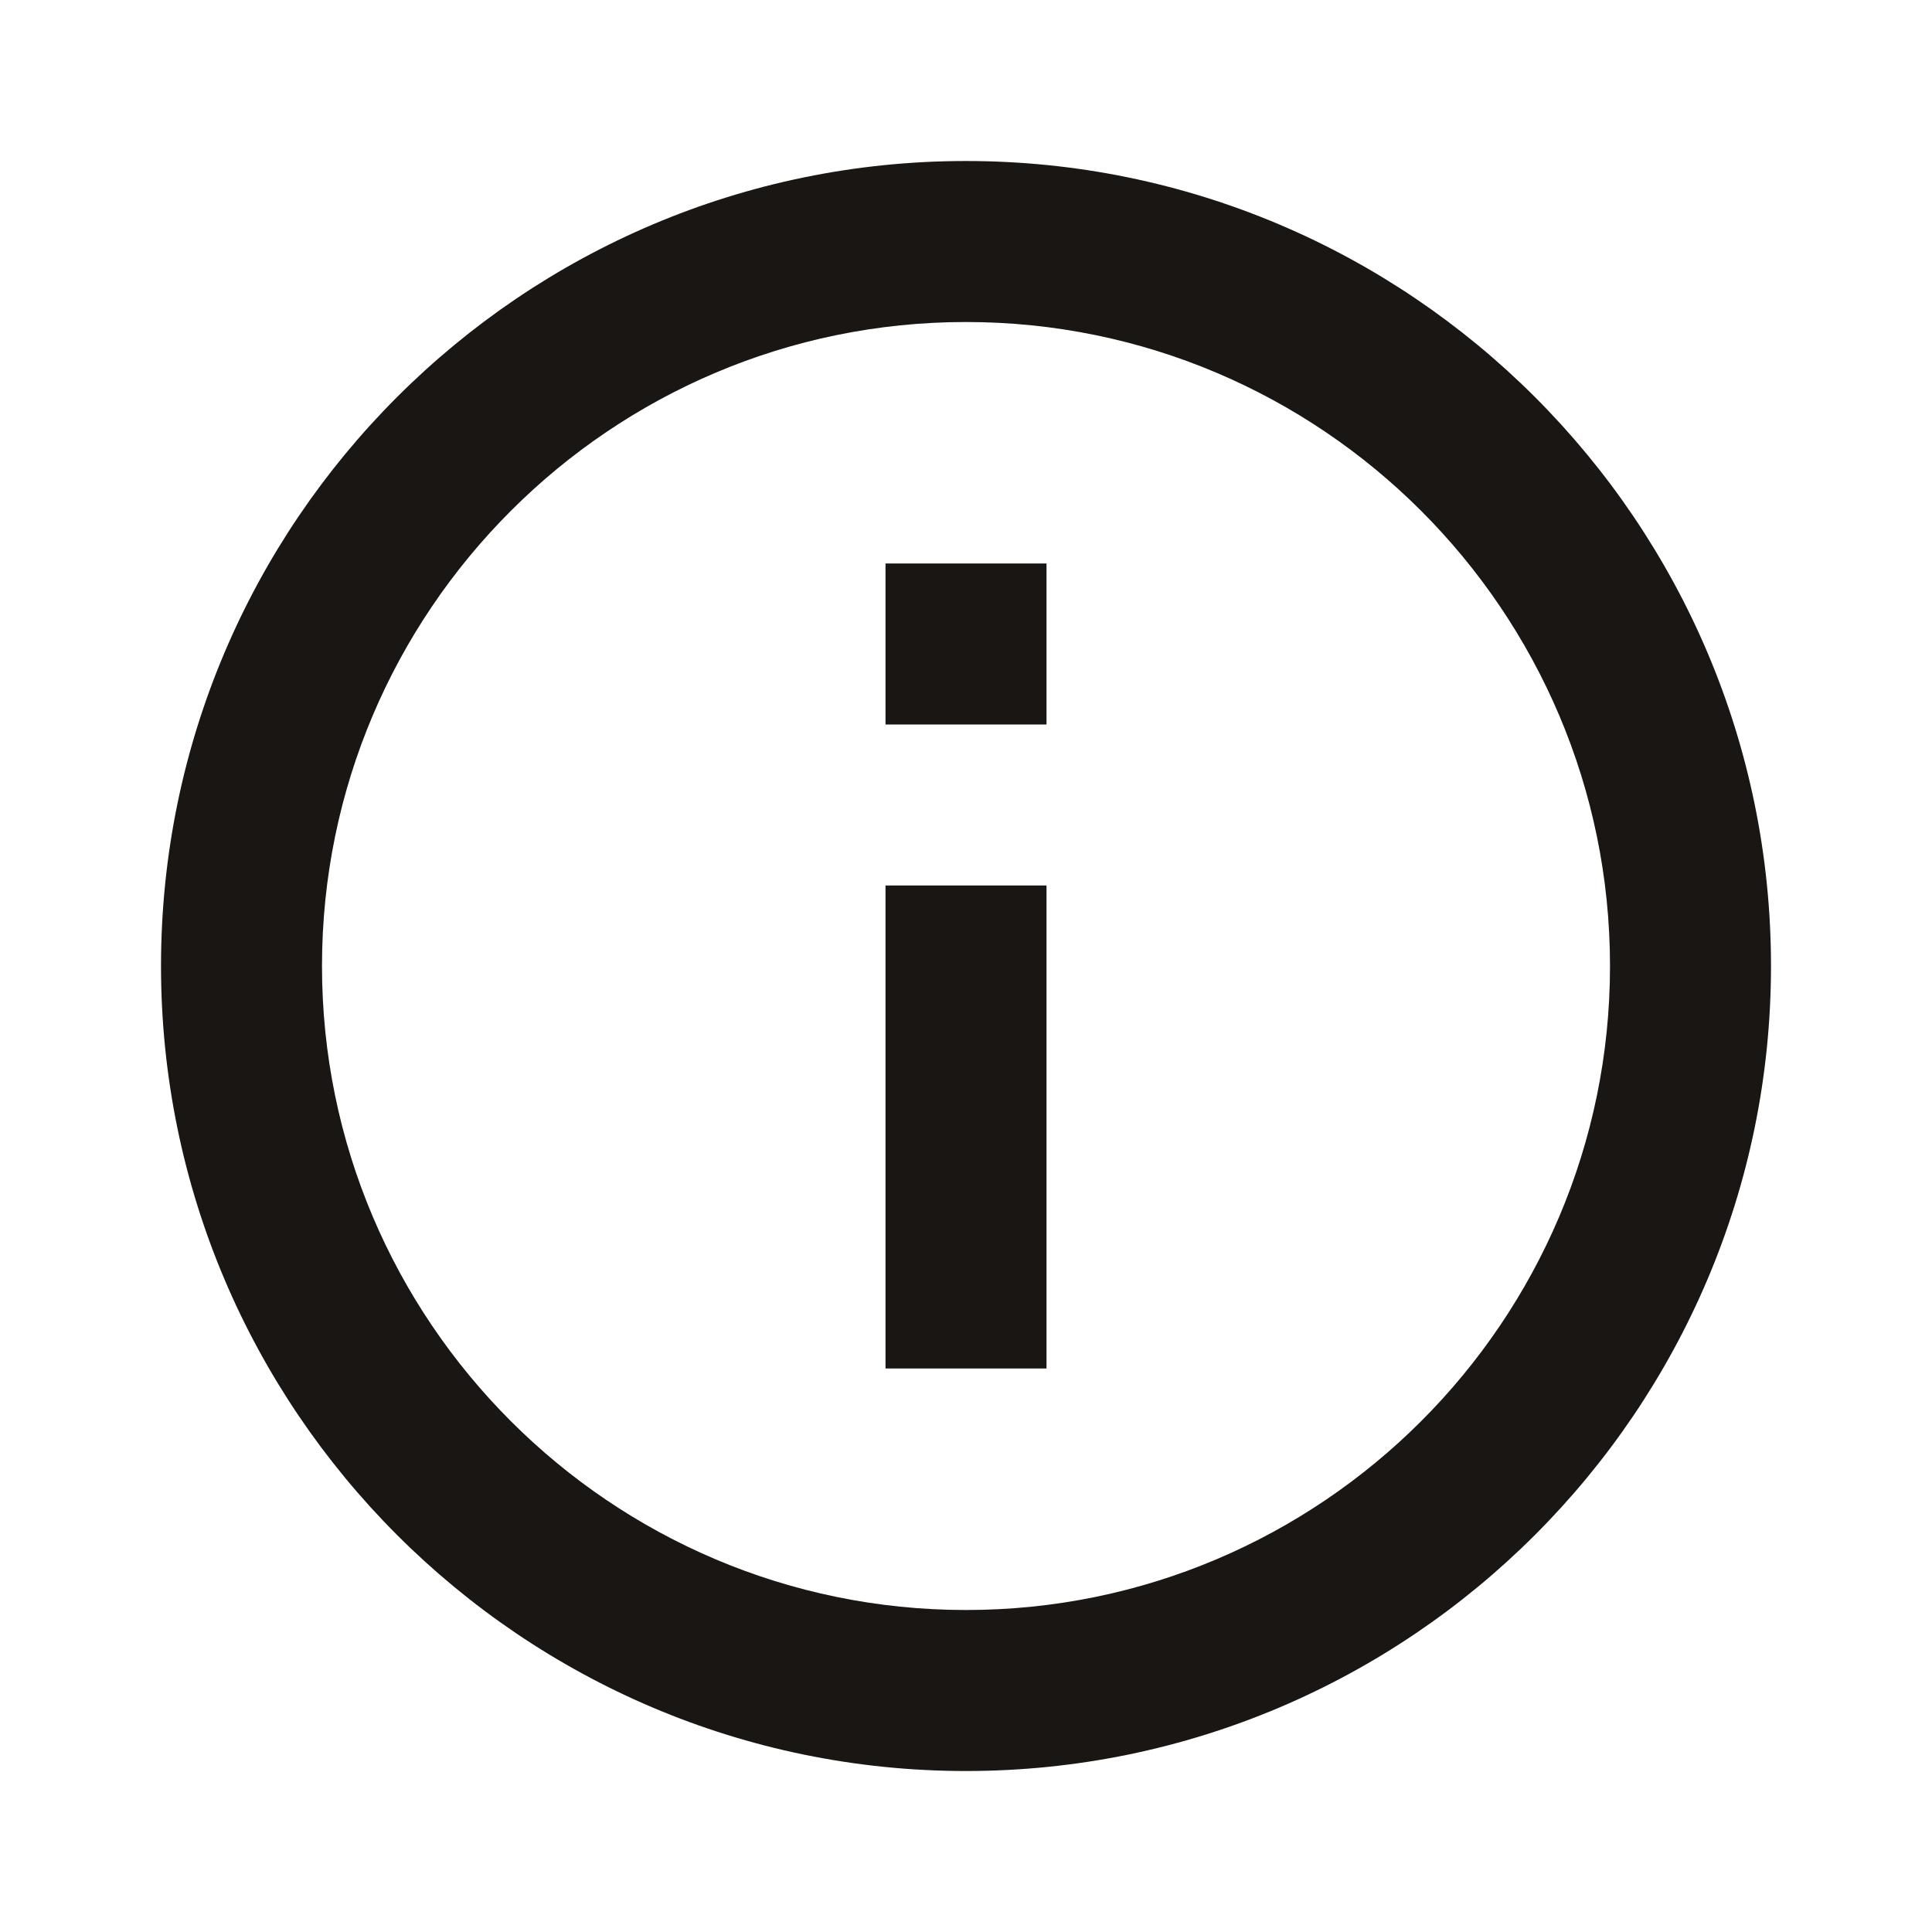<svg width="80" height="80" viewBox="0 0 80 80" fill="none" xmlns="http://www.w3.org/2000/svg">
<path d="M40 6.667C21.62 6.667 6.667 21.62 6.667 40C6.667 58.38 21.62 73.334 40 73.334C58.38 73.334 73.333 58.38 73.333 40C73.333 21.62 58.38 6.667 40 6.667ZM40 66.667C25.297 66.667 13.333 54.704 13.333 40C13.333 25.297 25.297 13.334 40 13.334C54.703 13.334 66.667 25.297 66.667 40C66.667 54.704 54.703 66.667 40 66.667Z" fill="#191614"/>
<path d="M36.667 36.666H43.334V56.666H36.667V36.666ZM36.667 23.333H43.334V30H36.667V23.333Z" fill="#191614"/>
</svg>
